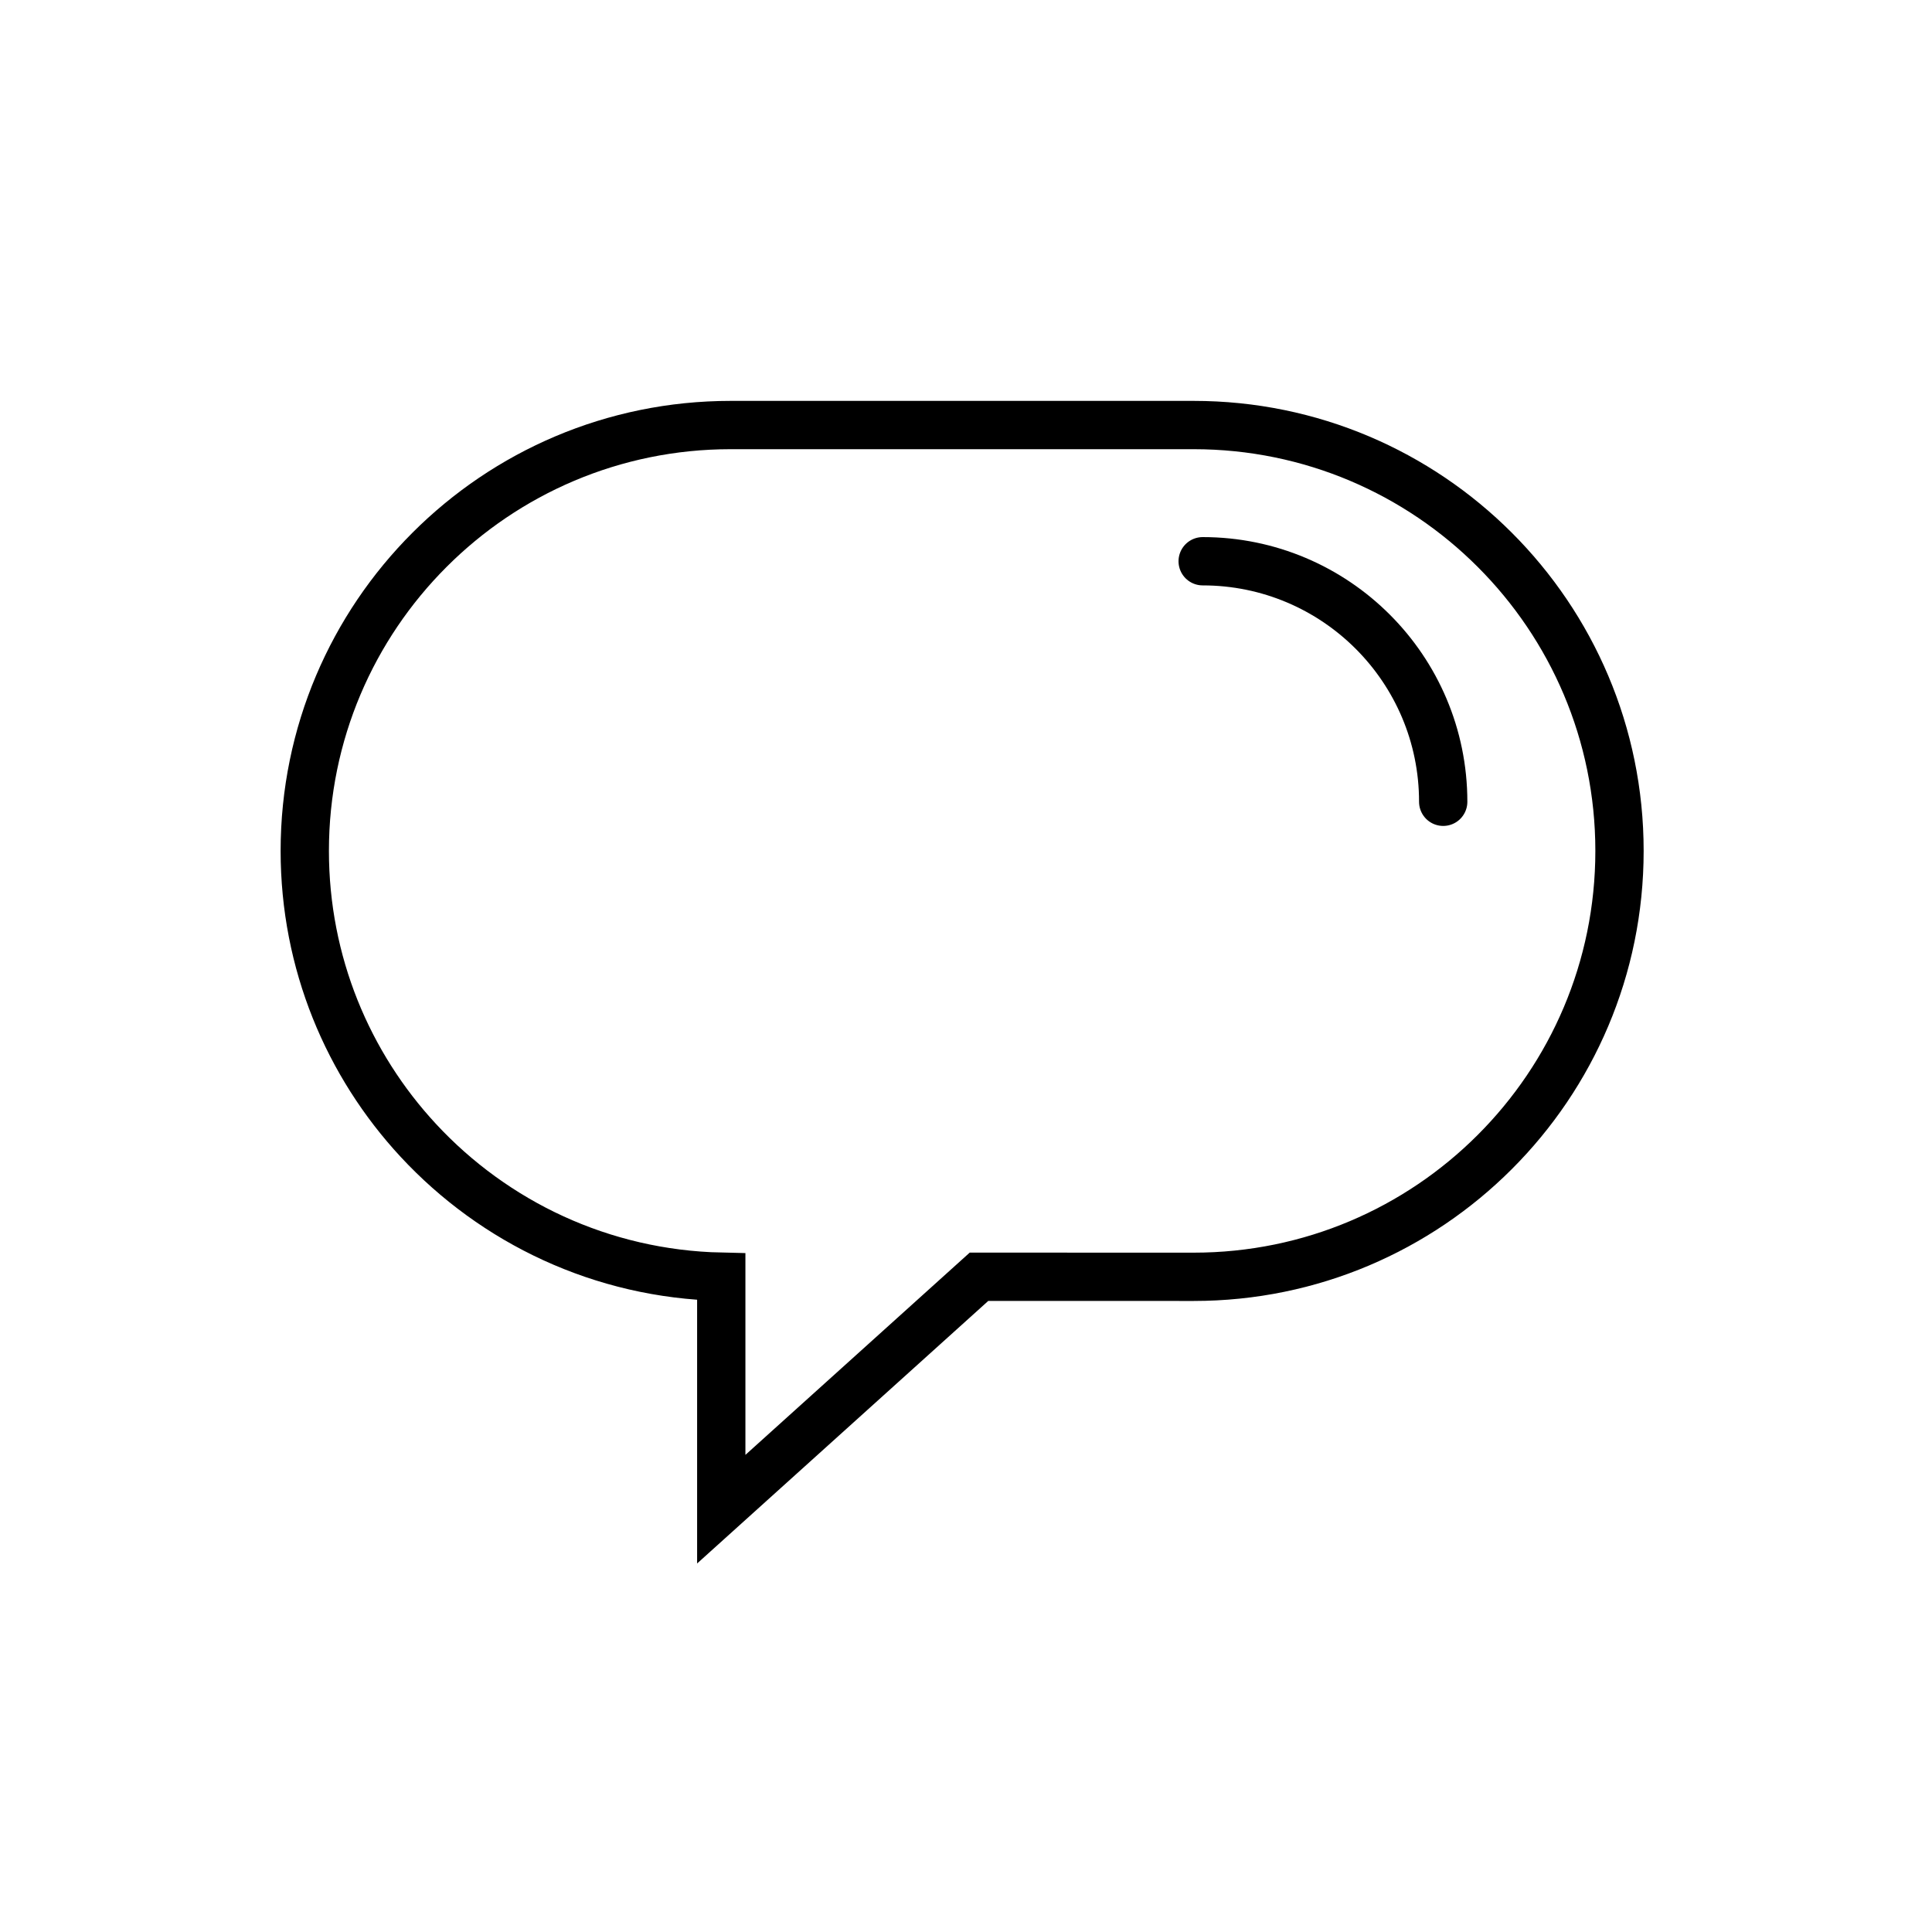 <svg xmlns="http://www.w3.org/2000/svg" width="40" height="40" viewBox="0 0 40 40">
    <g fill="none" fill-rule="evenodd" stroke="#000">
        <path d="M18.903.5c2.434 0 4.639.987 6.234 2.583 1.596 1.595 2.583 3.8 2.583 6.234 0 2.435-.987 4.64-2.583 6.235-1.595 1.596-3.8 2.583-6.234 2.583h0l-4.444-.001-5.336 4.812v-4.813c-2.477-.054-4.701-1.129-6.27-2.82C1.393 13.74.5 11.633.5 9.317c0-2.434.987-4.639 2.583-6.234C4.678 1.487 6.883.5 9.317.5h0z" transform="translate(5.81 8.3)"/>
        <path stroke-linecap="round" d="M19.09 3.32c2.75 0 4.98 2.23 4.98 4.98" transform="translate(5.81 8.3)"/>
    </g>
</svg>
